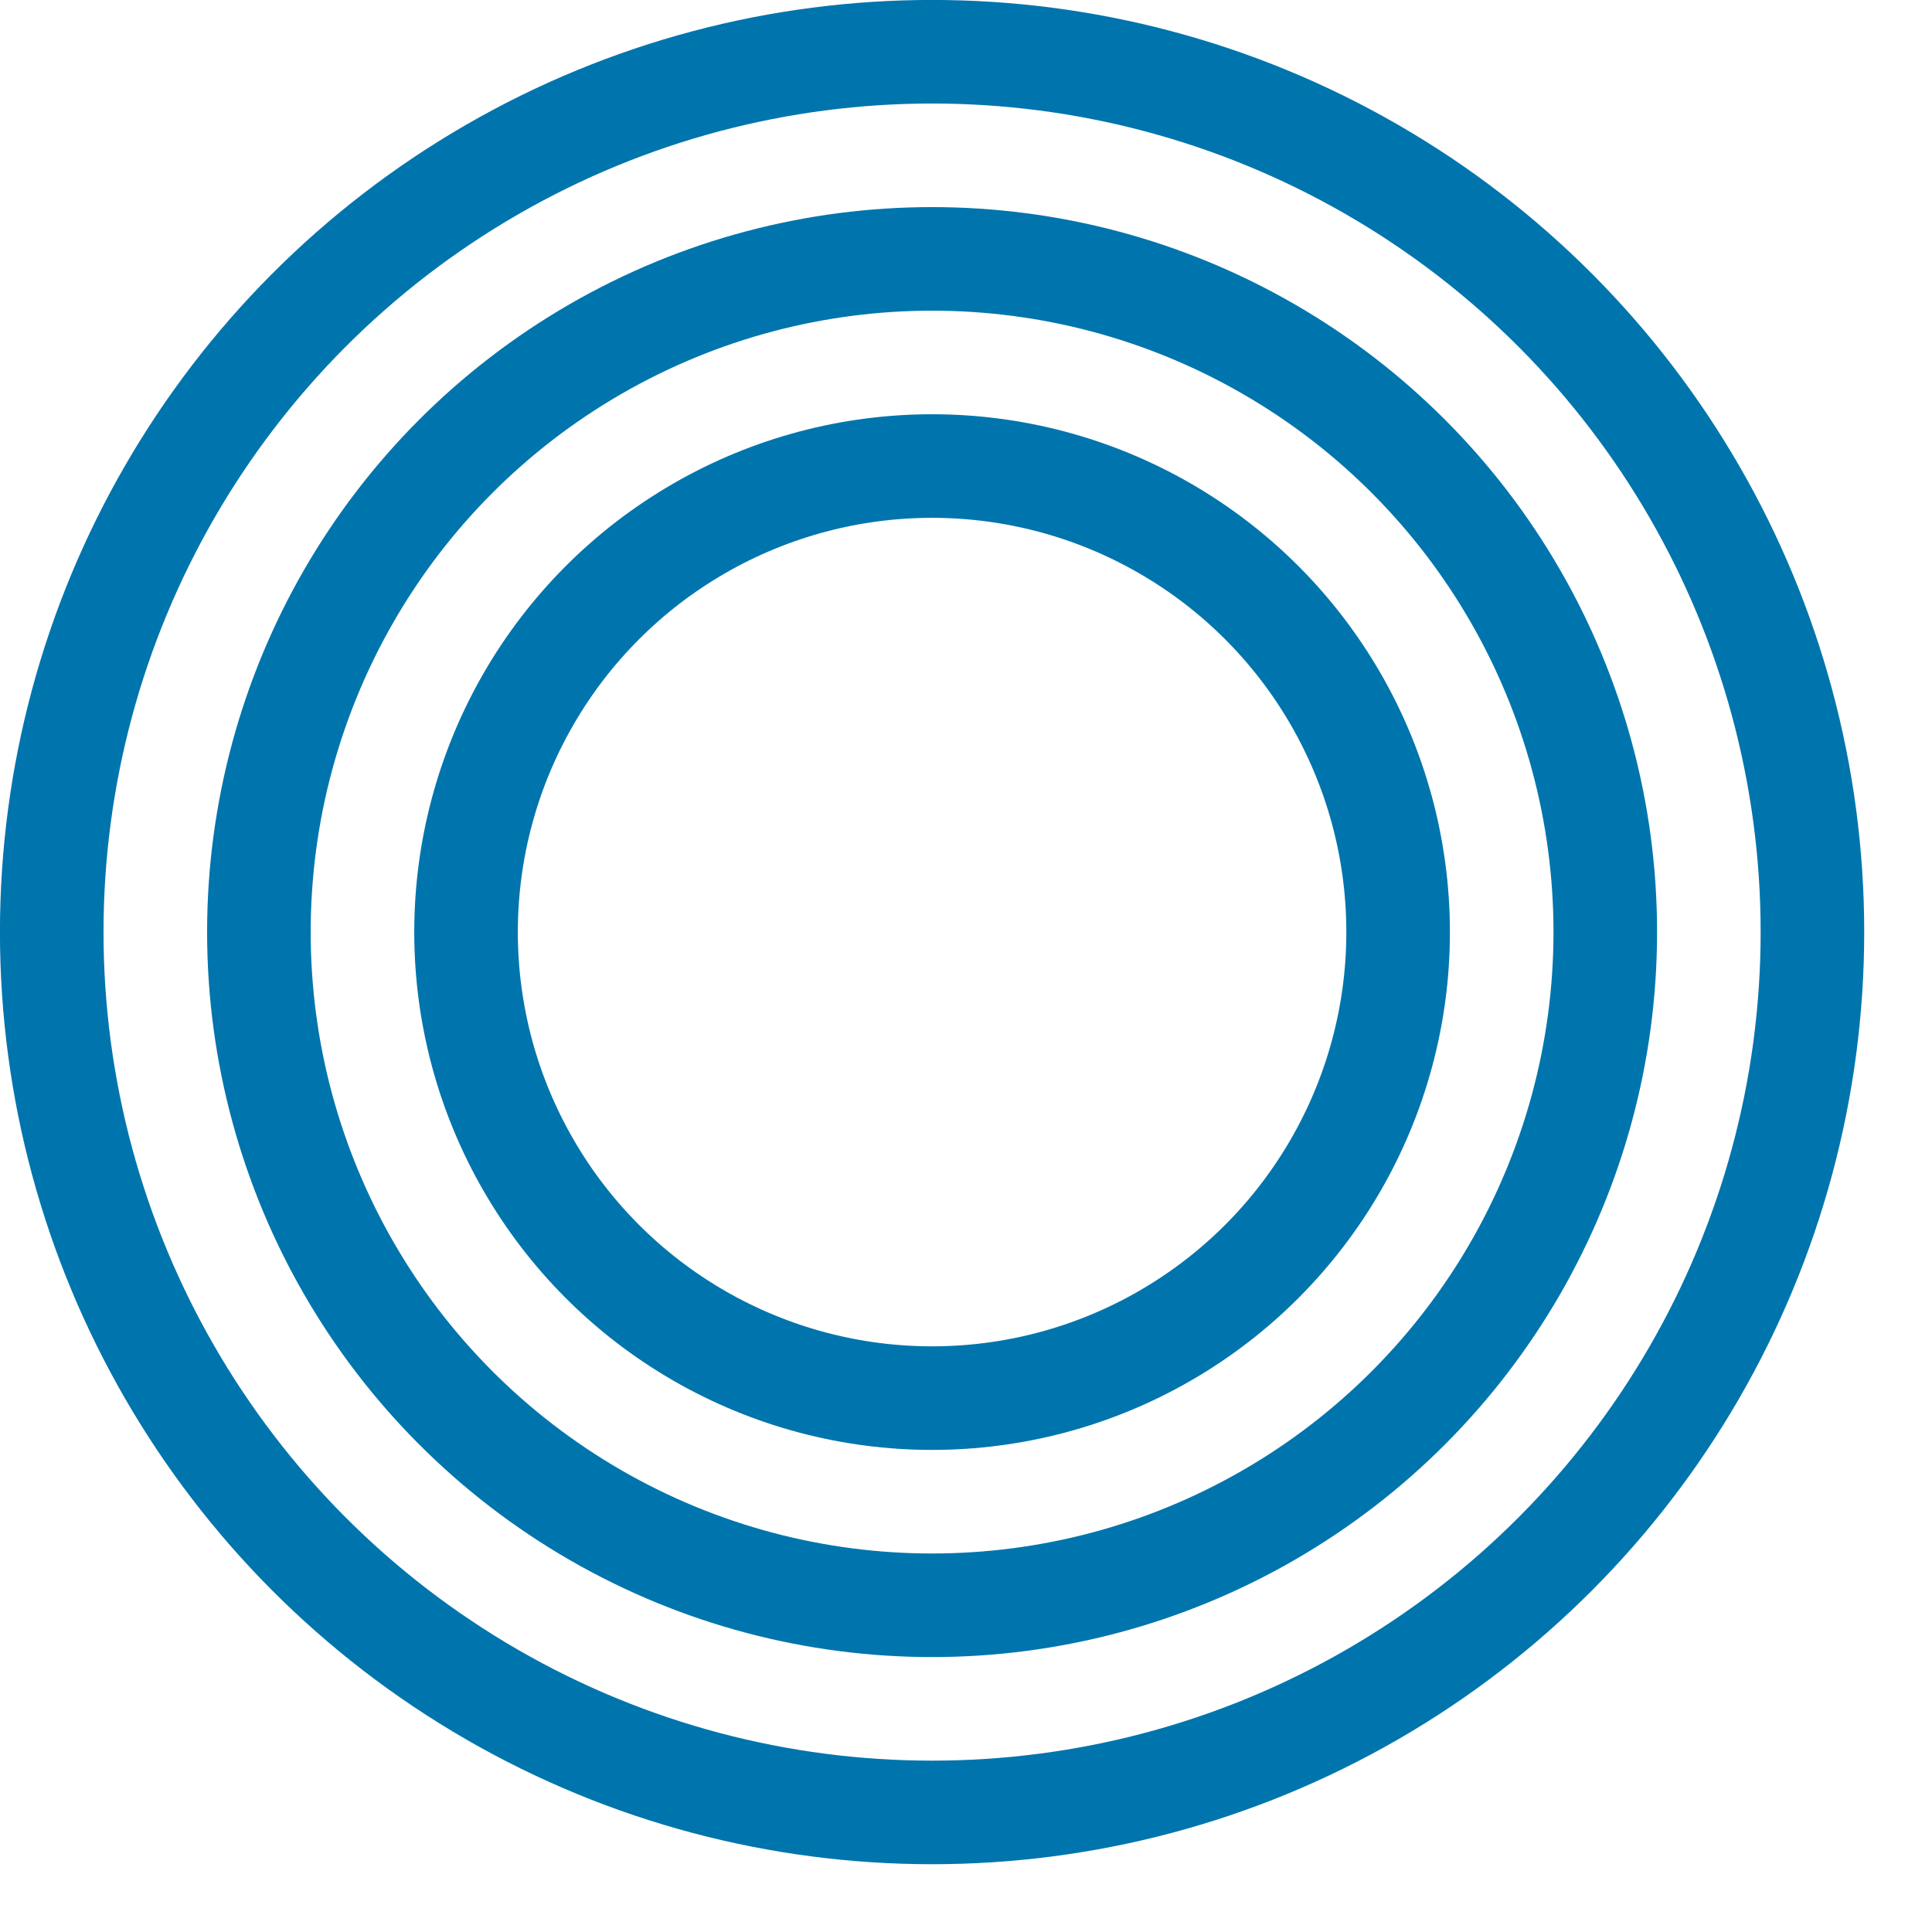 <svg width="18" height="18" viewBox="0 0 18 18" fill="none" xmlns="http://www.w3.org/2000/svg">
<circle cx="8.684" cy="8.684" r="8.202" stroke="#0075AD" stroke-width="0.965"/>
<circle cx="8.684" cy="8.684" r="6.272" stroke="#0075AD" stroke-width="0.965"/>
<circle cx="8.684" cy="8.684" r="4.342" stroke="#0075AD" stroke-width="0.965"/>
</svg>
